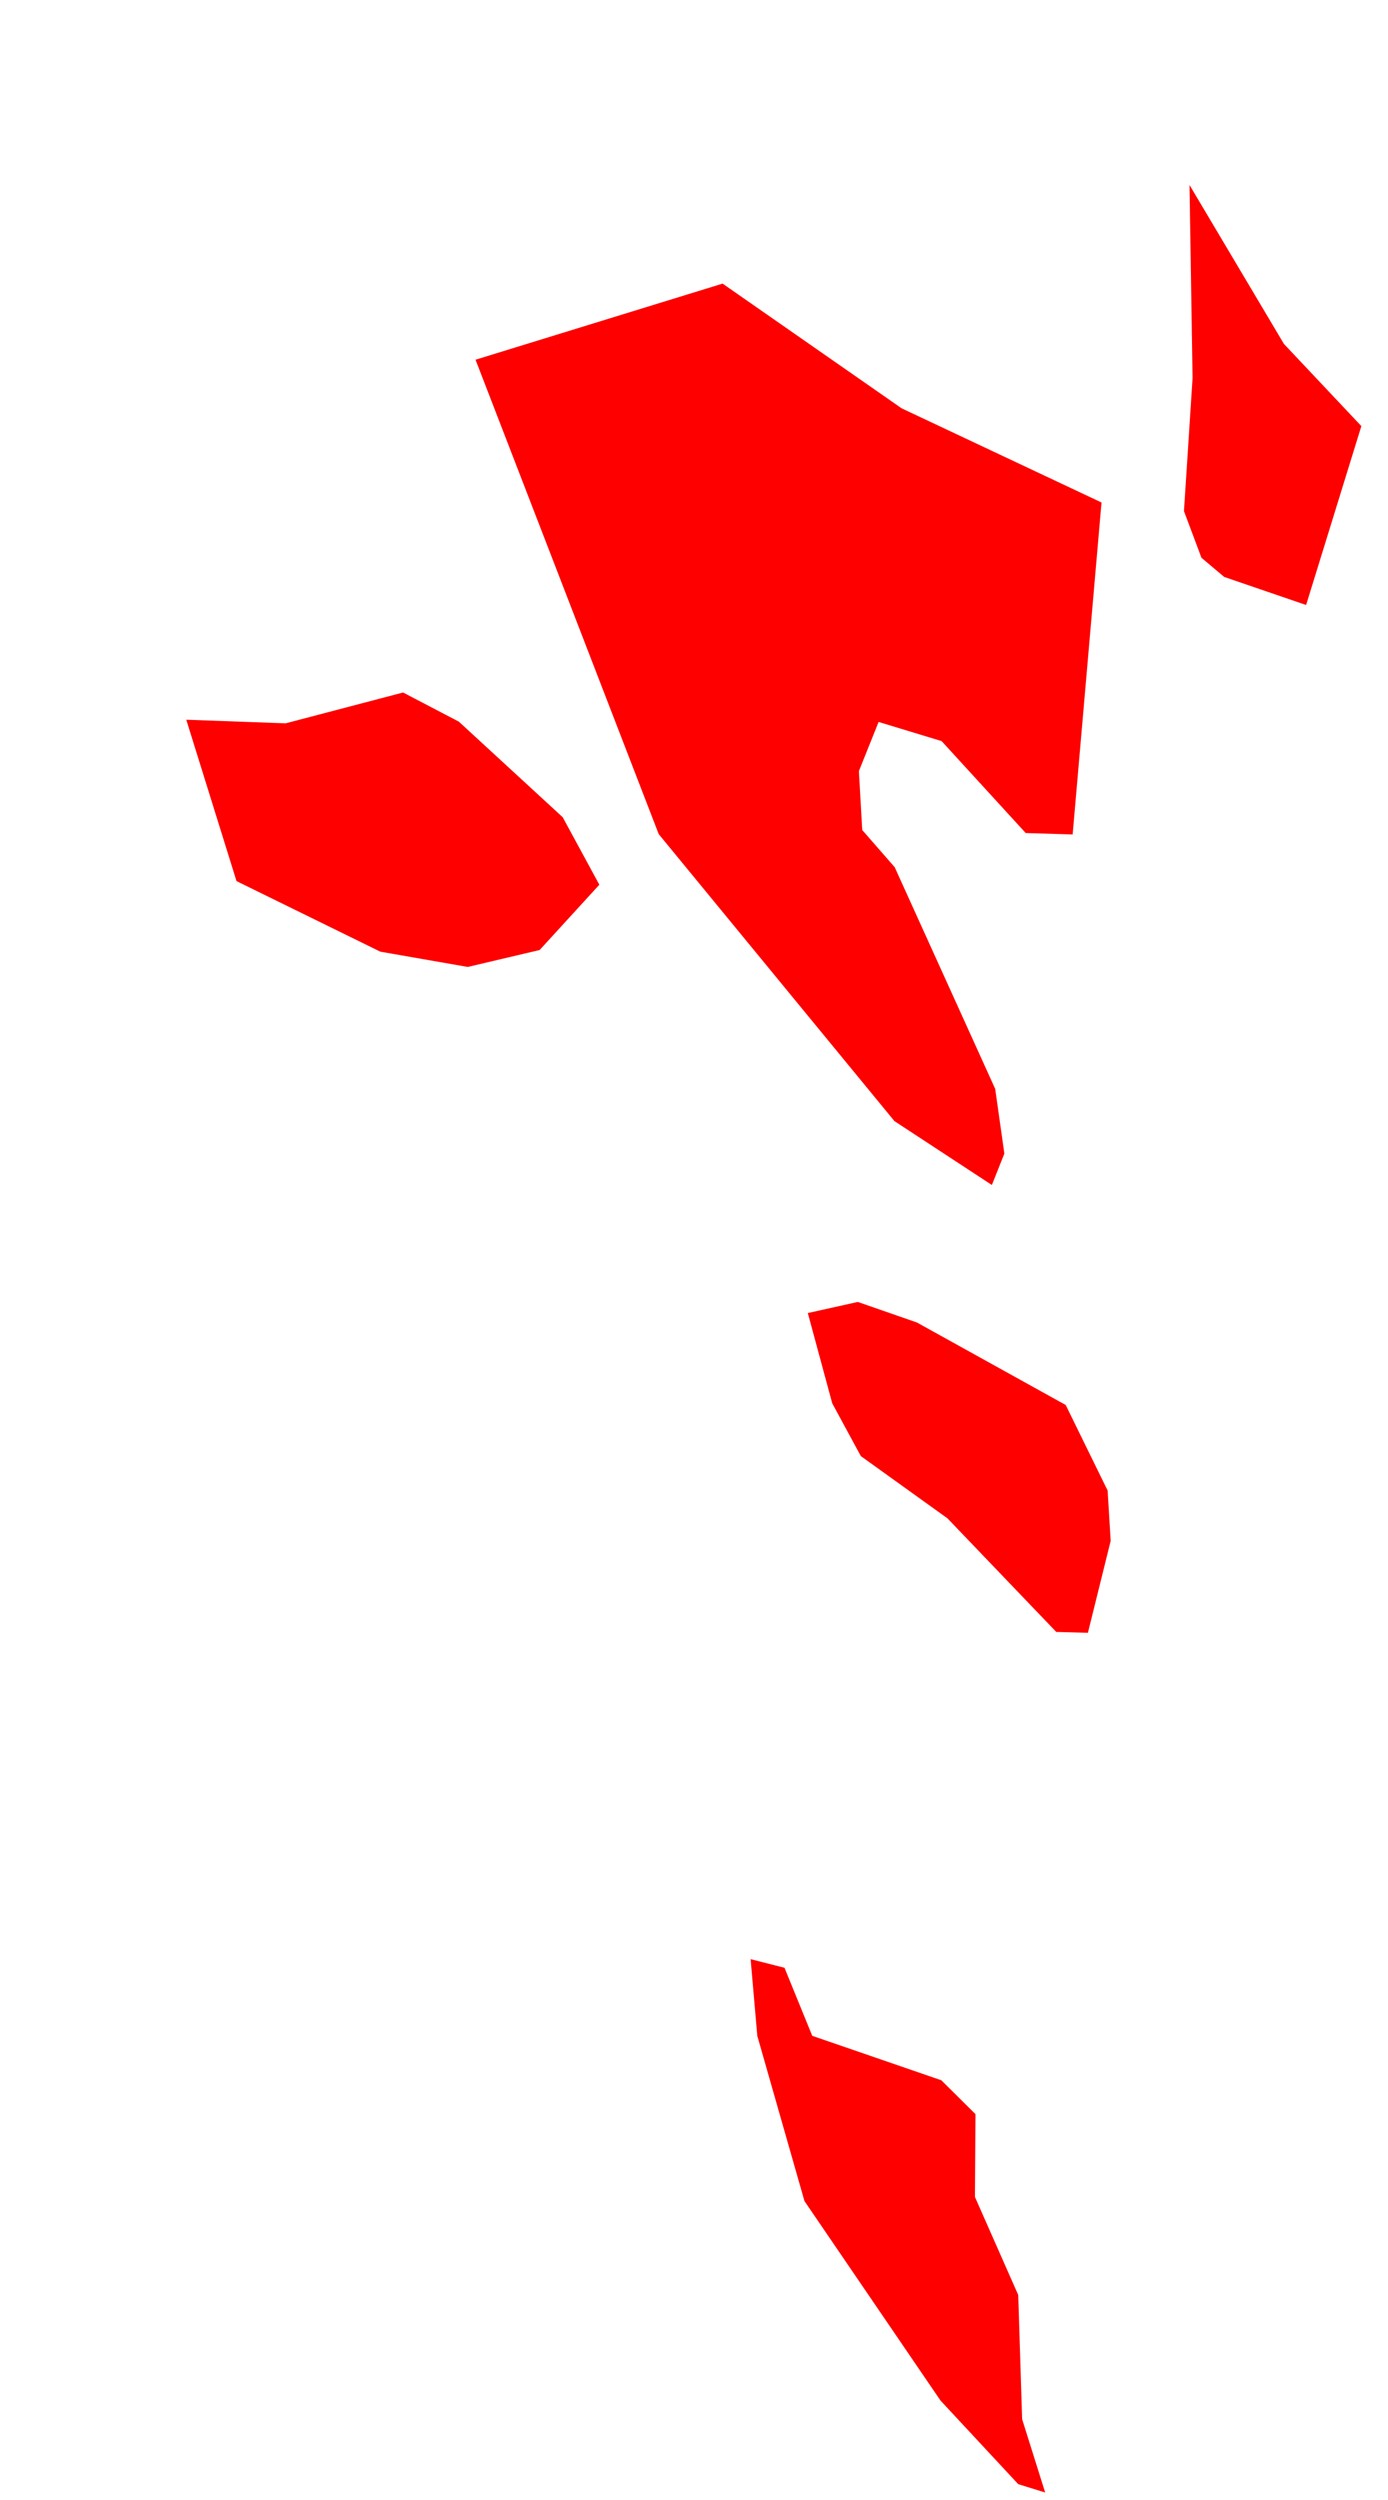 <svg width="5" height="9" viewBox="0 0 5 9" fill="none" xmlns="http://www.w3.org/2000/svg">
<path d="M4.904 1.534L4.705 2.178L4.41 2.077L4.328 2.008L4.265 1.84L4.296 1.361L4.285 0.666L4.625 1.238L4.904 1.534ZM3.968 1.809L3.864 3.004L3.695 2.999L3.392 2.668L3.165 2.599L3.094 2.776L3.106 2.988L3.223 3.122L3.585 3.92L3.618 4.153L3.573 4.266L3.222 4.036L2.373 3.003L1.713 1.295L2.603 1.021L3.248 1.47L3.968 1.809ZM1.653 2.598L2.027 2.942L2.159 3.185L1.944 3.42L1.685 3.481L1.37 3.426L0.852 3.172L0.671 2.591L1.029 2.604L1.452 2.493L1.653 2.598ZM4.001 5.547L3.919 5.878L3.805 5.875L3.413 5.466L3.101 5.242L2.998 5.052L2.91 4.727L3.09 4.687L3.303 4.761L3.839 5.058L3.99 5.366L4.001 5.547ZM3.682 8.709L3.765 8.973L3.668 8.943L3.388 8.642L2.898 7.924L2.728 7.329L2.704 7.053L2.826 7.084L2.926 7.329L3.391 7.489L3.514 7.611L3.512 7.909L3.668 8.262L3.682 8.709Z" fill="#FF0000"/>
</svg>
